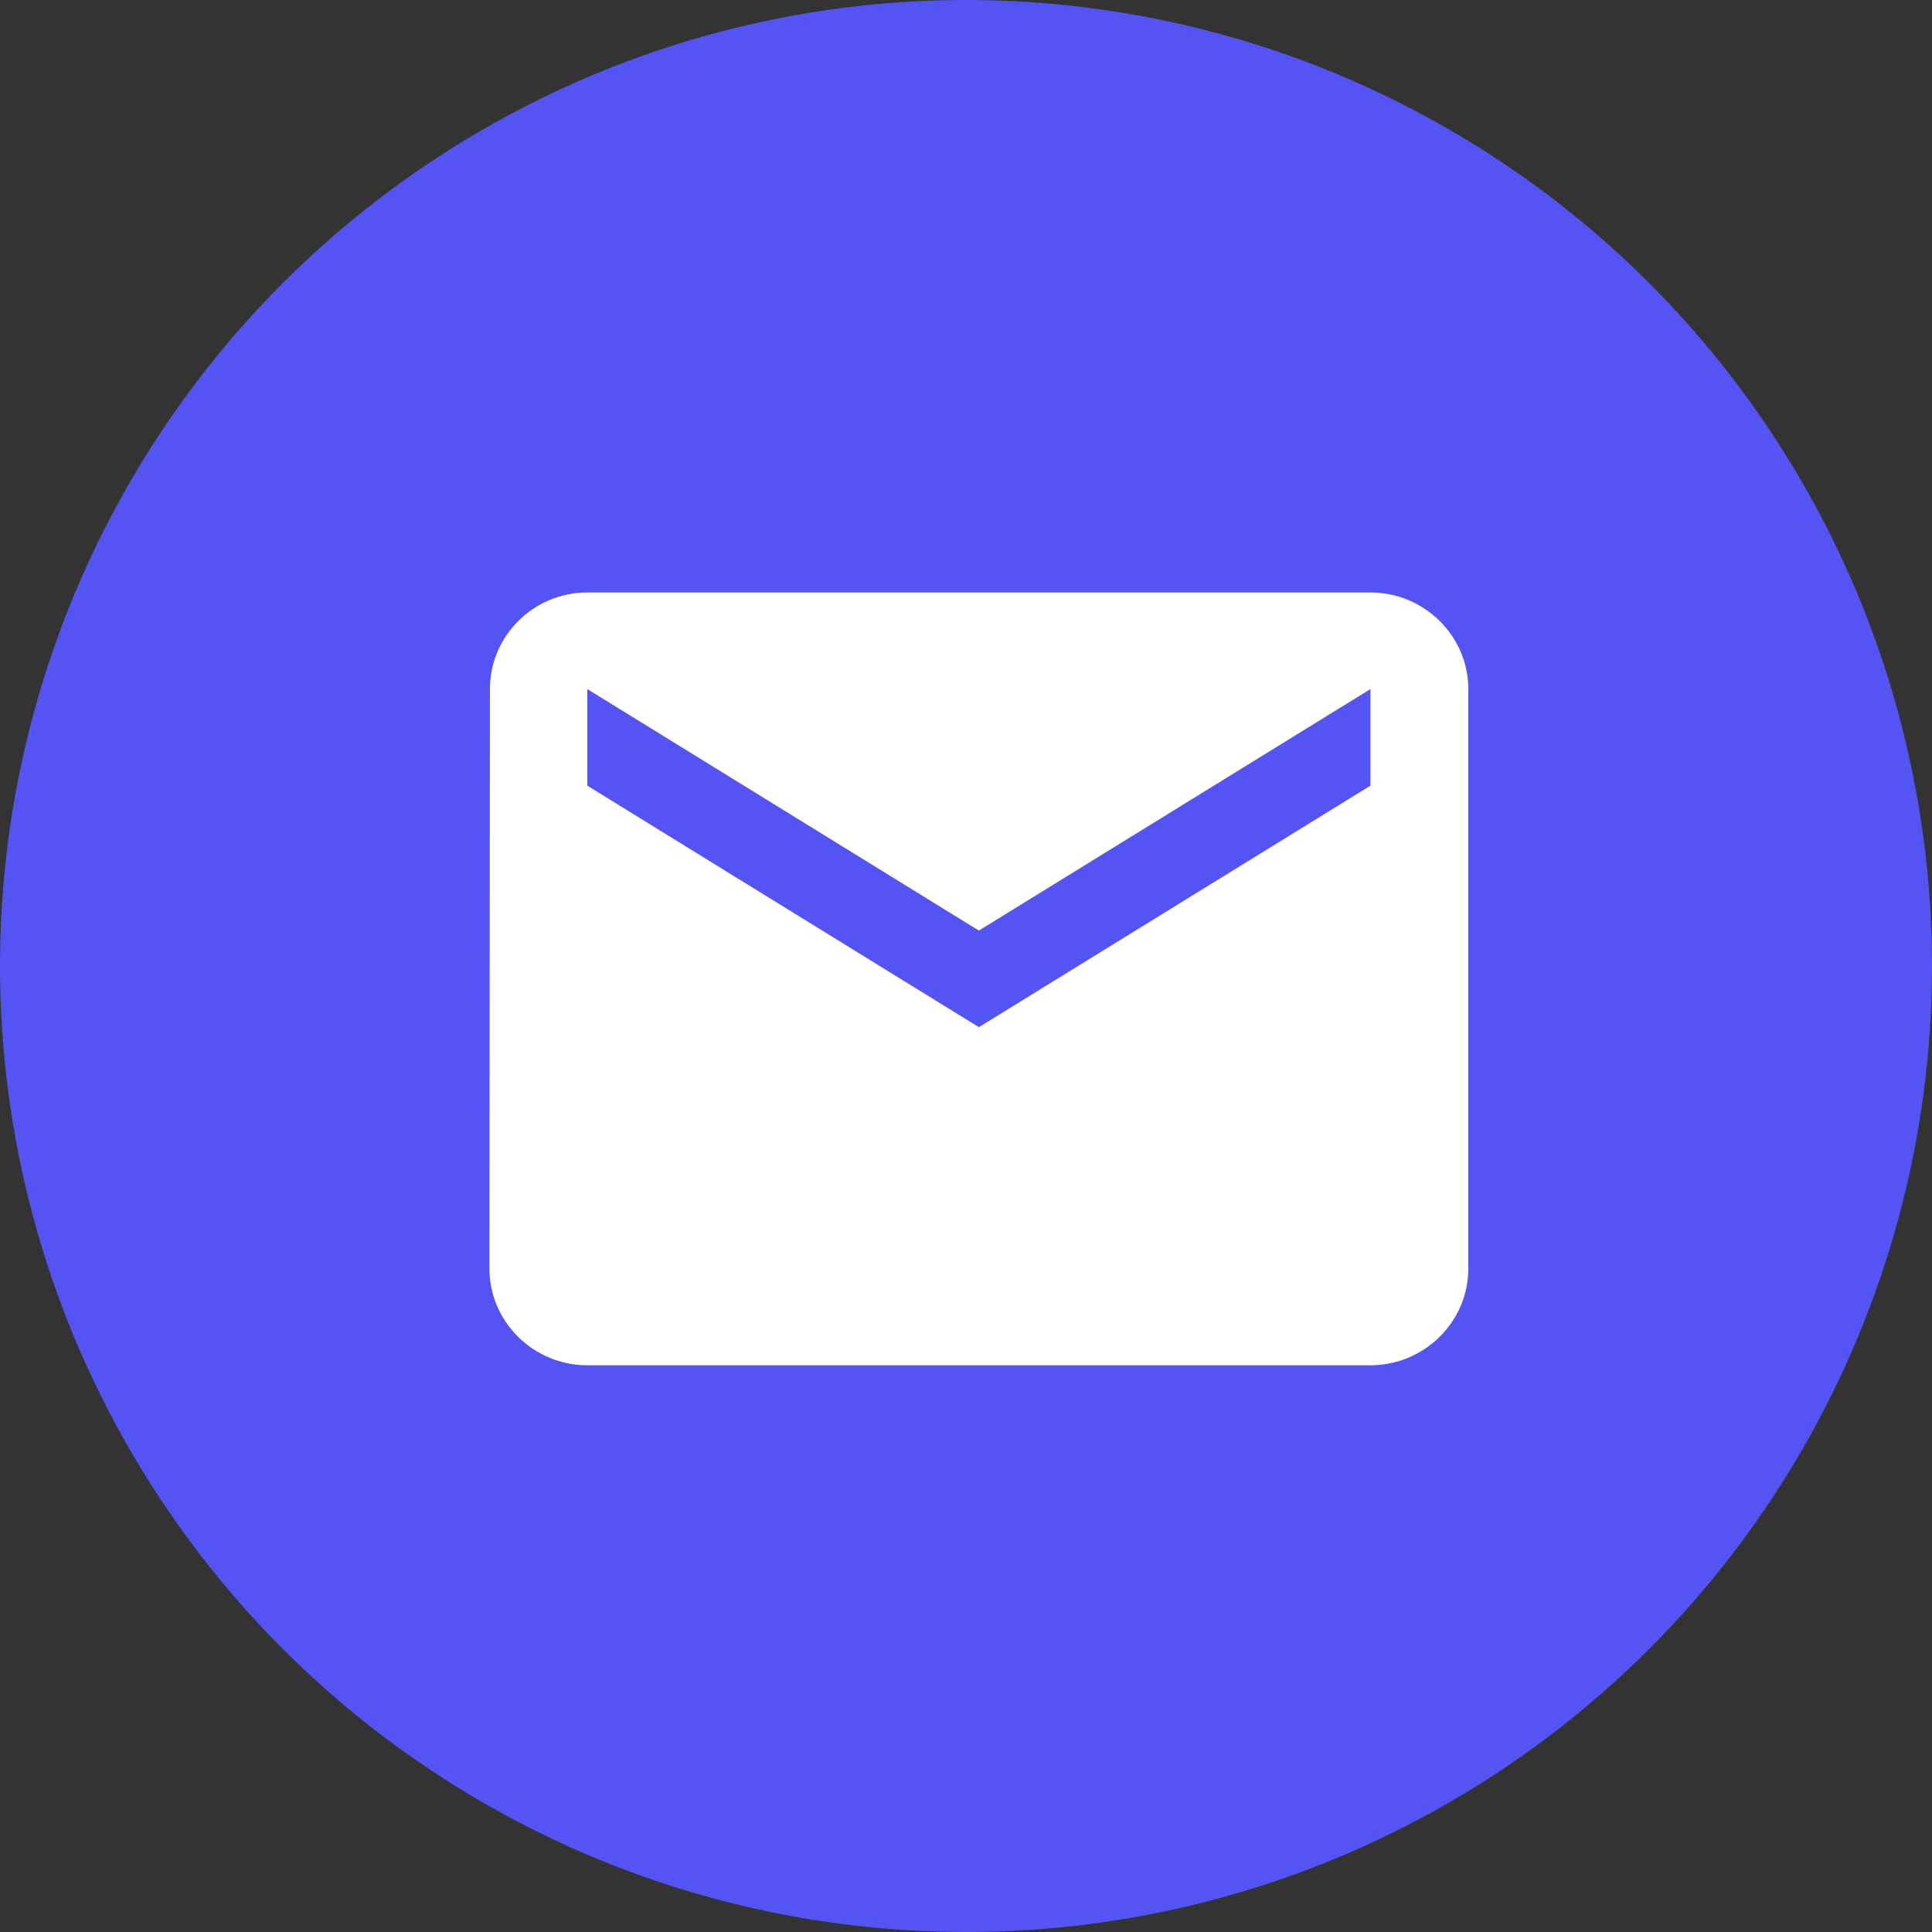 <svg xmlns="http://www.w3.org/2000/svg" fill="none" viewBox="0 0 75 75" height="75" width="75">
<rect x="0" y="0" width="75" height="75" fill="#333333" stroke="none"/>
<circle fill="#5354F3" r="37.5" cy="37.5" cx="37.5"></circle>
<path fill="white" d="M53.2 23H22.8C20.71 23 19.019 24.688 19.019 26.75L19 49.25C19 51.312 20.71 53 22.8 53H53.2C55.29 53 57 51.312 57 49.25V26.75C57 24.688 55.29 23 53.2 23ZM53.2 30.5L38 39.875L22.8 30.5V26.75L38 36.125L53.2 26.75V30.5Z"></path>
</svg>
